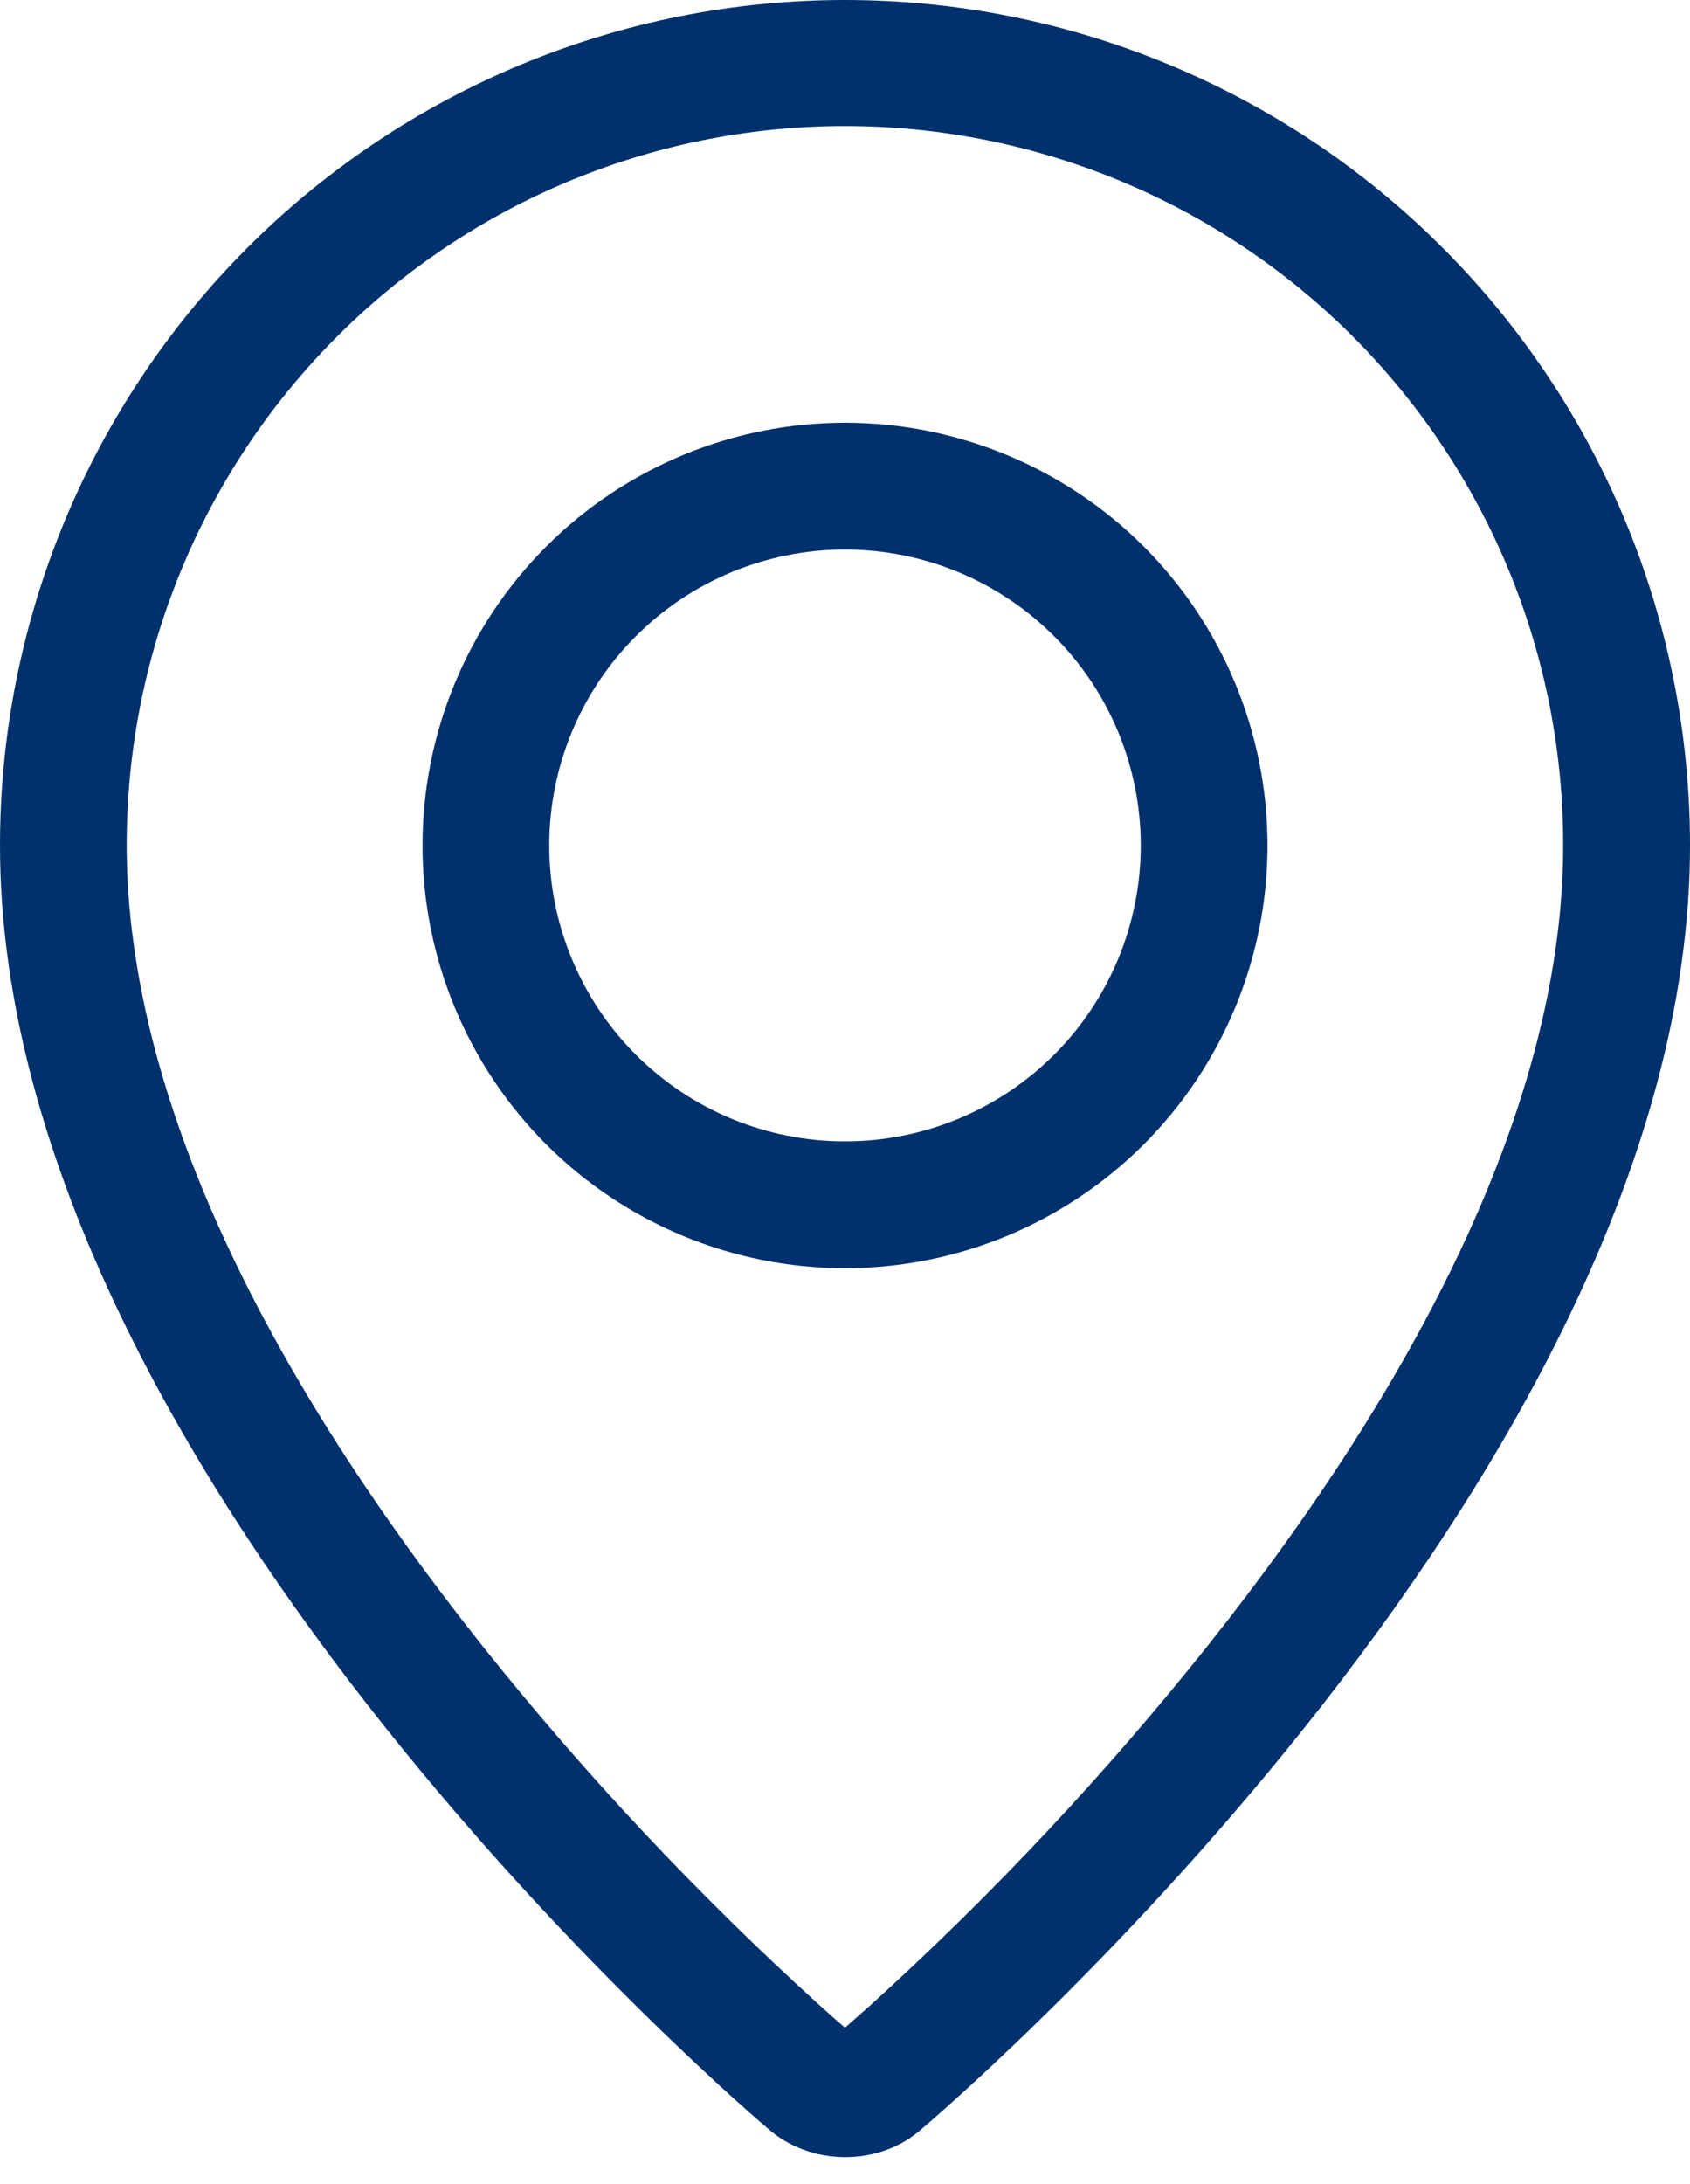 <?xml version="1.0" encoding="UTF-8"?> <svg xmlns="http://www.w3.org/2000/svg" width="24" height="31" viewBox="0 0 24 31" fill="none"><path fill-rule="evenodd" clip-rule="evenodd" d="M12.37 28.453C14.096 26.888 15.692 25.187 17.145 23.366C20.205 19.521 22.067 15.73 22.192 12.36C22.242 10.99 22.016 9.624 21.526 8.344C21.036 7.064 20.293 5.896 19.342 4.909C18.39 3.922 17.25 3.137 15.988 2.601C14.727 2.065 13.37 1.789 11.999 1.789C10.629 1.789 9.272 2.065 8.01 2.601C6.749 3.137 5.608 3.922 4.657 4.909C3.705 5.896 2.962 7.064 2.473 8.344C1.983 9.624 1.756 10.99 1.806 12.36C1.933 15.73 3.796 19.521 6.855 23.366C8.308 25.187 9.904 26.888 11.63 28.453C11.796 28.604 11.919 28.712 12 28.78L12.37 28.453ZM10.893 30.201C10.893 30.201 0 21.027 0 12C0 8.817 1.264 5.765 3.515 3.515C5.765 1.264 8.817 0 12 0C15.183 0 18.235 1.264 20.485 3.515C22.736 5.765 24 8.817 24 12C24 21.027 13.107 30.201 13.107 30.201C12.501 30.759 11.504 30.753 10.893 30.201ZM12 16.2C13.114 16.2 14.182 15.758 14.97 14.97C15.758 14.182 16.2 13.114 16.2 12C16.2 10.886 15.758 9.818 14.97 9.03C14.182 8.242 13.114 7.8 12 7.8C10.886 7.8 9.818 8.242 9.03 9.03C8.242 9.818 7.8 10.886 7.8 12C7.8 13.114 8.242 14.182 9.03 14.97C9.818 15.758 10.886 16.2 12 16.2ZM12 18C10.409 18 8.883 17.368 7.757 16.243C6.632 15.117 6 13.591 6 12C6 10.409 6.632 8.883 7.757 7.757C8.883 6.632 10.409 6 12 6C13.591 6 15.117 6.632 16.243 7.757C17.368 8.883 18 10.409 18 12C18 13.591 17.368 15.117 16.243 16.243C15.117 17.368 13.591 18 12 18Z" fill="#00316C"></path></svg> 